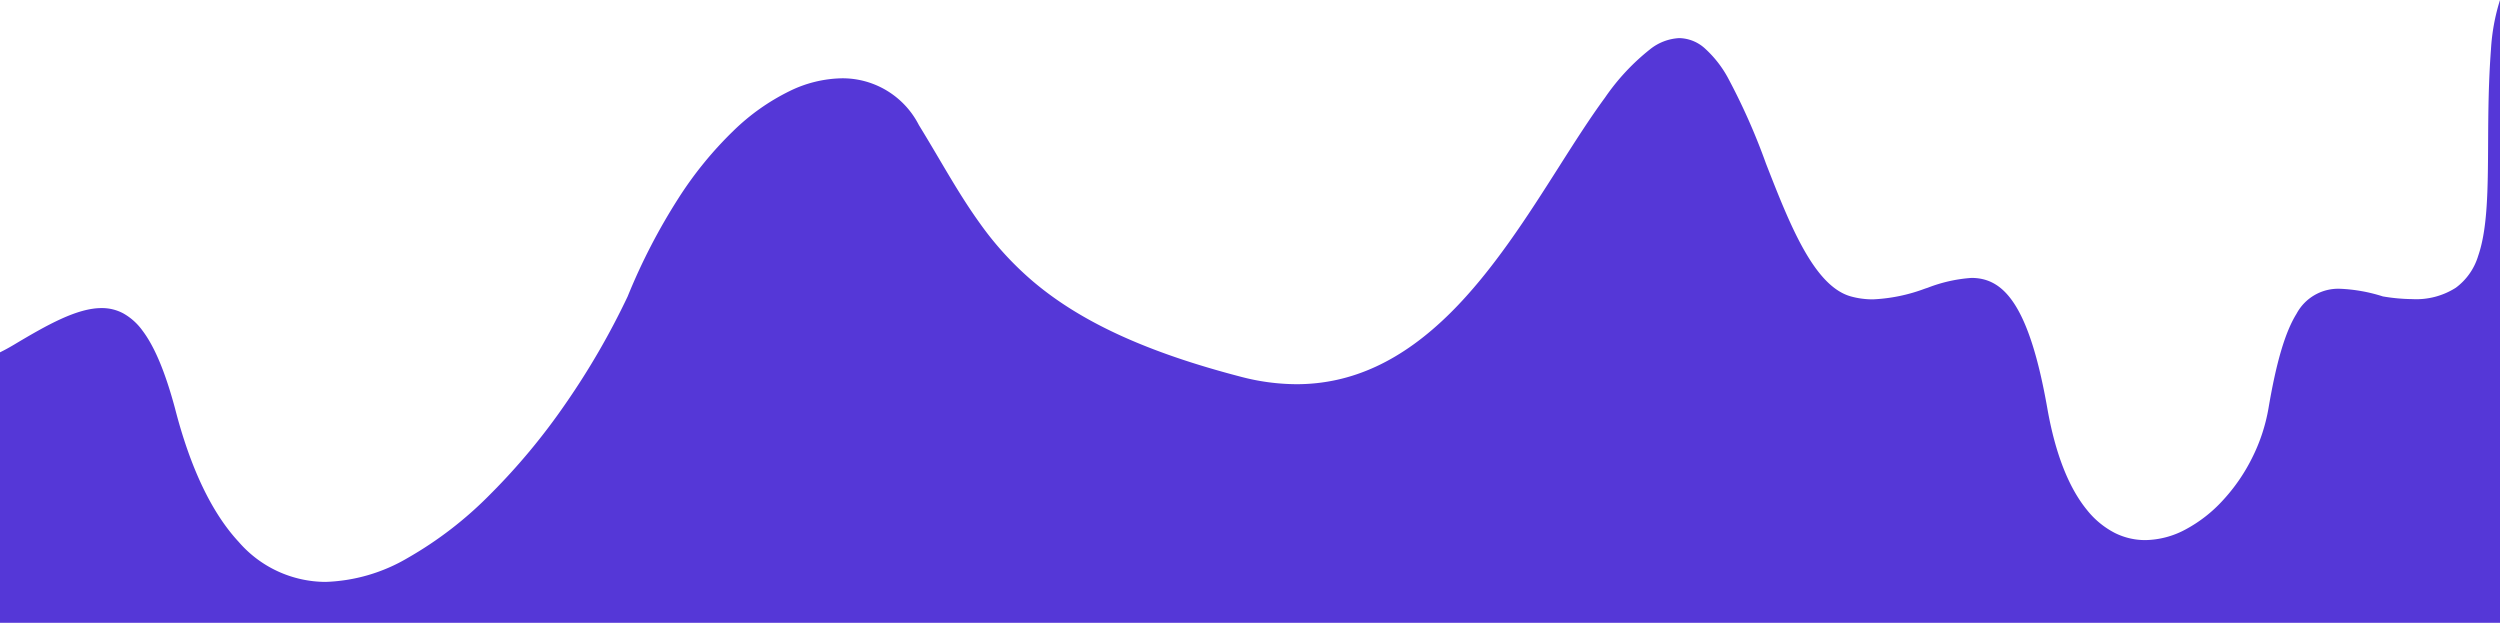 <svg xmlns="http://www.w3.org/2000/svg" width="393" height="97.904" viewBox="0 0 393 97.904"><path id="Differenzmenge_1" data-name="Differenzmenge 1" d="M5333.815,5223.5h-393v-42.515c.722-.355,1.469-.763,2.221-1.212,5.255-3.143,9.917-5.744,13.737-5.744a7.064,7.064,0,0,1,3.414.828,9.344,9.344,0,0,1,3.01,2.693c1.91,2.514,3.587,6.515,5.127,12.231,2.4,9.359,5.771,16.426,10.013,21a18.139,18.139,0,0,0,13.654,6.292,27.118,27.118,0,0,0,12.9-3.756,59.681,59.681,0,0,0,12.975-10,101.272,101.272,0,0,0,11.911-14.34,119.03,119.03,0,0,0,9.706-16.779,94.814,94.814,0,0,1,7.969-15.413,58.868,58.868,0,0,1,8.707-10.672,34.135,34.135,0,0,1,8.792-6.2,19.365,19.365,0,0,1,8.228-2.007,13.466,13.466,0,0,1,12.084,7.351c1.09,1.771,2.12,3.515,3.115,5.2l0,0c2.119,3.59,4.12,6.982,6.455,10.218a50.016,50.016,0,0,0,8.395,9.182c7.519,6.368,17.891,11.123,32.643,14.965a34.814,34.814,0,0,0,8.749,1.173c8.7,0,16.625-3.676,24.236-11.239,6.633-6.59,12.144-15.252,17.005-22.9,2.519-3.96,4.9-7.7,7.254-10.9a34.659,34.659,0,0,1,7.07-7.593,7.975,7.975,0,0,1,4.616-1.774,6.176,6.176,0,0,1,4.083,1.677,17.448,17.448,0,0,1,3.492,4.437,99.929,99.929,0,0,1,6.042,13.588c3.7,9.475,7.518,19.271,13.344,20.9a12.779,12.779,0,0,0,3.49.466,26.645,26.645,0,0,0,8.169-1.685l.433-.141a23.361,23.361,0,0,1,6.88-1.544c2.775,0,4.91,1.286,6.718,4.046,2.126,3.248,3.826,8.625,5.2,16.437,1.243,7.085,3.347,12.475,6.253,16.017a13.454,13.454,0,0,0,4.37,3.594,10.653,10.653,0,0,0,4.78,1.12,13.715,13.715,0,0,0,6.364-1.692,21.91,21.91,0,0,0,5.821-4.547,28.412,28.412,0,0,0,4.571-6.611,27.923,27.923,0,0,0,2.613-7.881c1.232-7.278,2.63-11.993,4.4-14.838a7.424,7.424,0,0,1,6.85-3.938,25.508,25.508,0,0,1,6.726,1.2,28.934,28.934,0,0,0,4.661.425,11.547,11.547,0,0,0,6.806-1.786,9.7,9.7,0,0,0,3.516-5.01c1.492-4.3,1.524-10.468,1.562-17.612v-.008c.023-4.483.05-9.564.45-14.837a31.9,31.9,0,0,1,1.425-7.779v97.9Z" transform="translate(-4940.815 -5125.598)" fill="#5537d7"></path></svg>